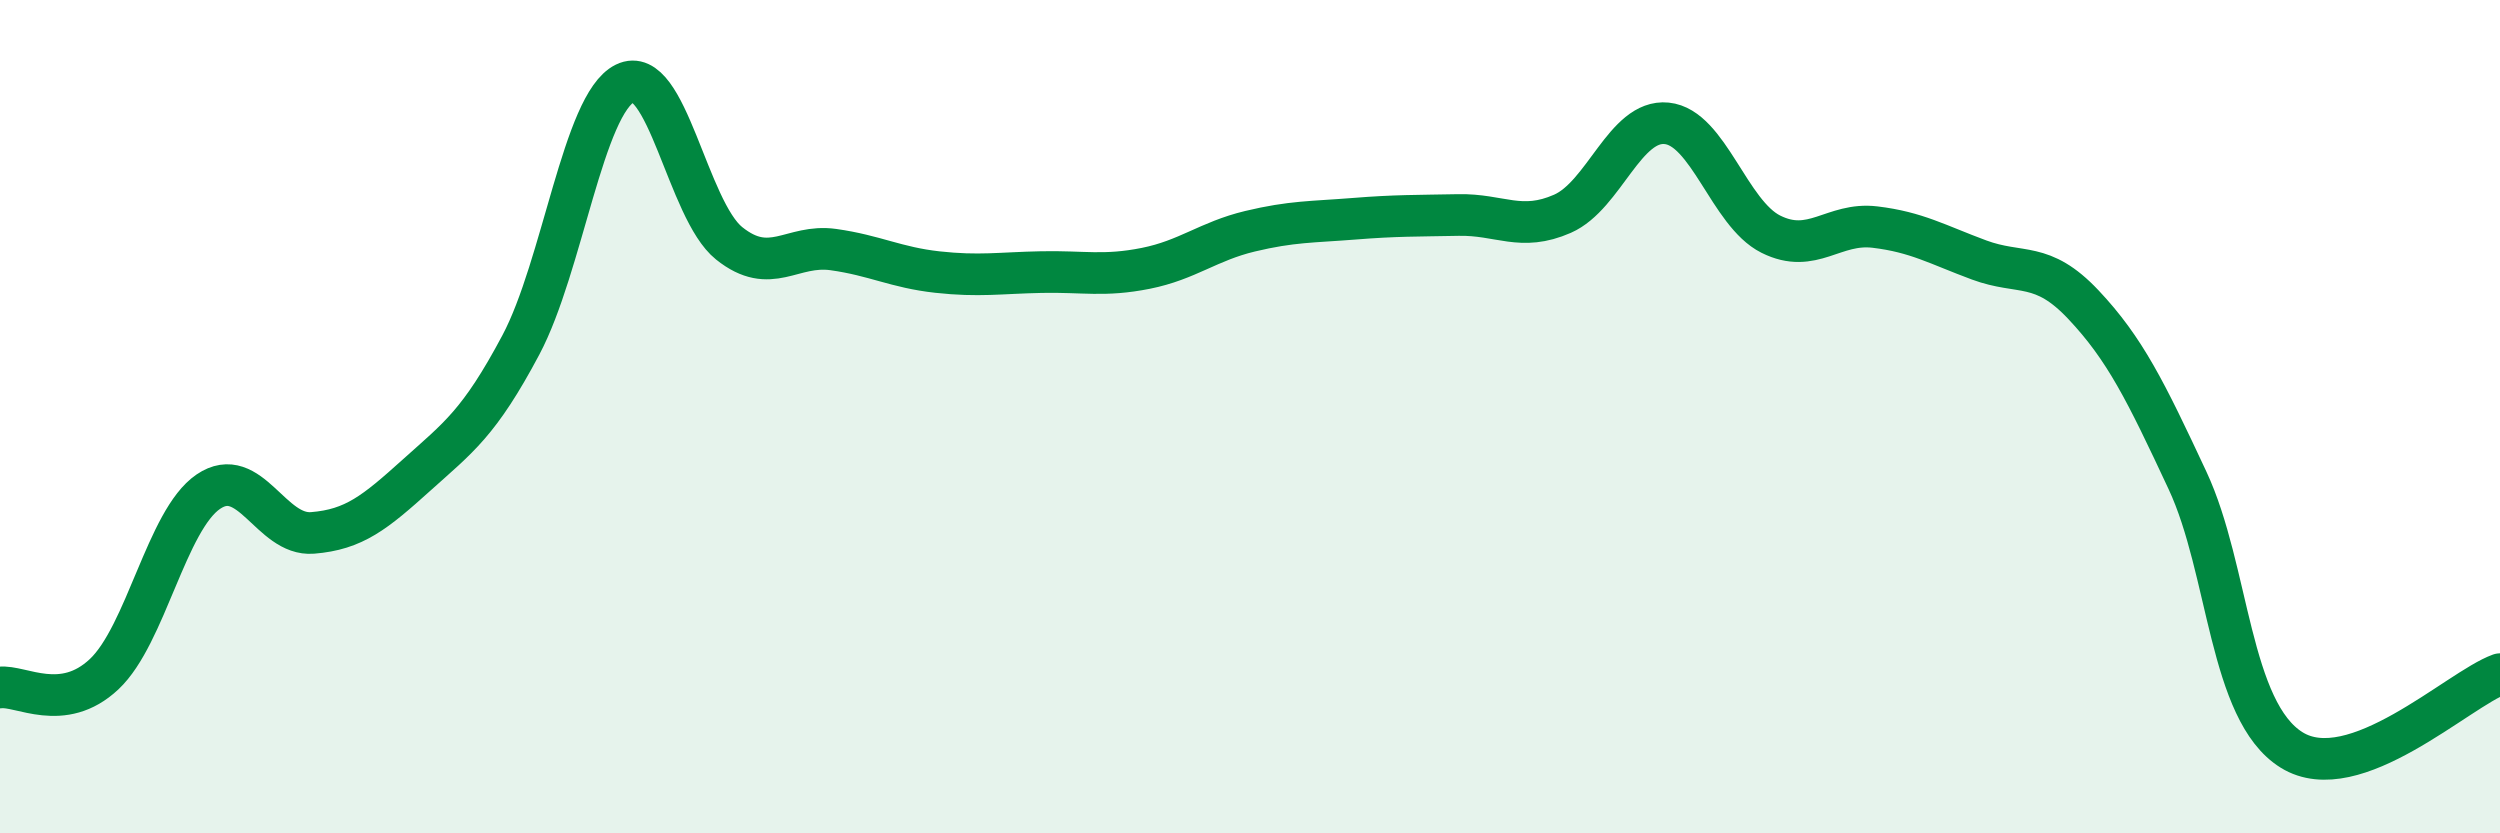 
    <svg width="60" height="20" viewBox="0 0 60 20" xmlns="http://www.w3.org/2000/svg">
      <path
        d="M 0,16.5 C 0.5,16.44 1.5,17.12 2.5,16.18 C 3.5,15.24 4,12.48 5,11.8 C 6,11.12 6.5,12.87 7.5,12.79 C 8.5,12.71 9,12.3 10,11.4 C 11,10.5 11.5,10.16 12.5,8.28 C 13.5,6.4 14,2.49 15,2 C 16,1.51 16.5,5.04 17.5,5.84 C 18.5,6.64 19,5.85 20,5.99 C 21,6.13 21.5,6.42 22.5,6.53 C 23.5,6.64 24,6.55 25,6.53 C 26,6.51 26.5,6.64 27.5,6.44 C 28.5,6.24 29,5.79 30,5.55 C 31,5.31 31.5,5.33 32.5,5.25 C 33.5,5.17 34,5.18 35,5.16 C 36,5.14 36.5,5.57 37.5,5.13 C 38.5,4.69 39,2.86 40,2.96 C 41,3.06 41.5,5.12 42.5,5.62 C 43.5,6.12 44,5.33 45,5.45 C 46,5.57 46.5,5.87 47.5,6.24 C 48.5,6.61 49,6.25 50,7.31 C 51,8.37 51.5,9.39 52.5,11.53 C 53.5,13.67 53.5,17.07 55,18 C 56.5,18.93 59,16.54 60,16.18L60 20L0 20Z"
        fill="#008740"
        opacity="0.1"
        stroke-linecap="round"
        stroke-linejoin="round"
      />
      <path
        d="M 0,16.5 C 0.5,16.44 1.5,17.12 2.5,16.18 C 3.5,15.24 4,12.48 5,11.8 C 6,11.12 6.5,12.87 7.5,12.79 C 8.5,12.71 9,12.3 10,11.4 C 11,10.5 11.5,10.16 12.5,8.28 C 13.5,6.4 14,2.49 15,2 C 16,1.51 16.5,5.04 17.5,5.84 C 18.5,6.64 19,5.85 20,5.99 C 21,6.13 21.5,6.42 22.5,6.53 C 23.5,6.64 24,6.55 25,6.53 C 26,6.51 26.5,6.64 27.5,6.44 C 28.5,6.24 29,5.79 30,5.55 C 31,5.31 31.5,5.33 32.5,5.25 C 33.5,5.17 34,5.18 35,5.16 C 36,5.14 36.5,5.57 37.5,5.13 C 38.5,4.69 39,2.86 40,2.96 C 41,3.06 41.5,5.12 42.5,5.62 C 43.5,6.12 44,5.33 45,5.45 C 46,5.57 46.5,5.87 47.5,6.24 C 48.5,6.61 49,6.25 50,7.31 C 51,8.37 51.5,9.39 52.5,11.53 C 53.5,13.67 53.5,17.07 55,18 C 56.5,18.93 59,16.54 60,16.18"
        stroke="#008740"
        stroke-width="1"
        fill="none"
        stroke-linecap="round"
        stroke-linejoin="round"
      />
    </svg>
  